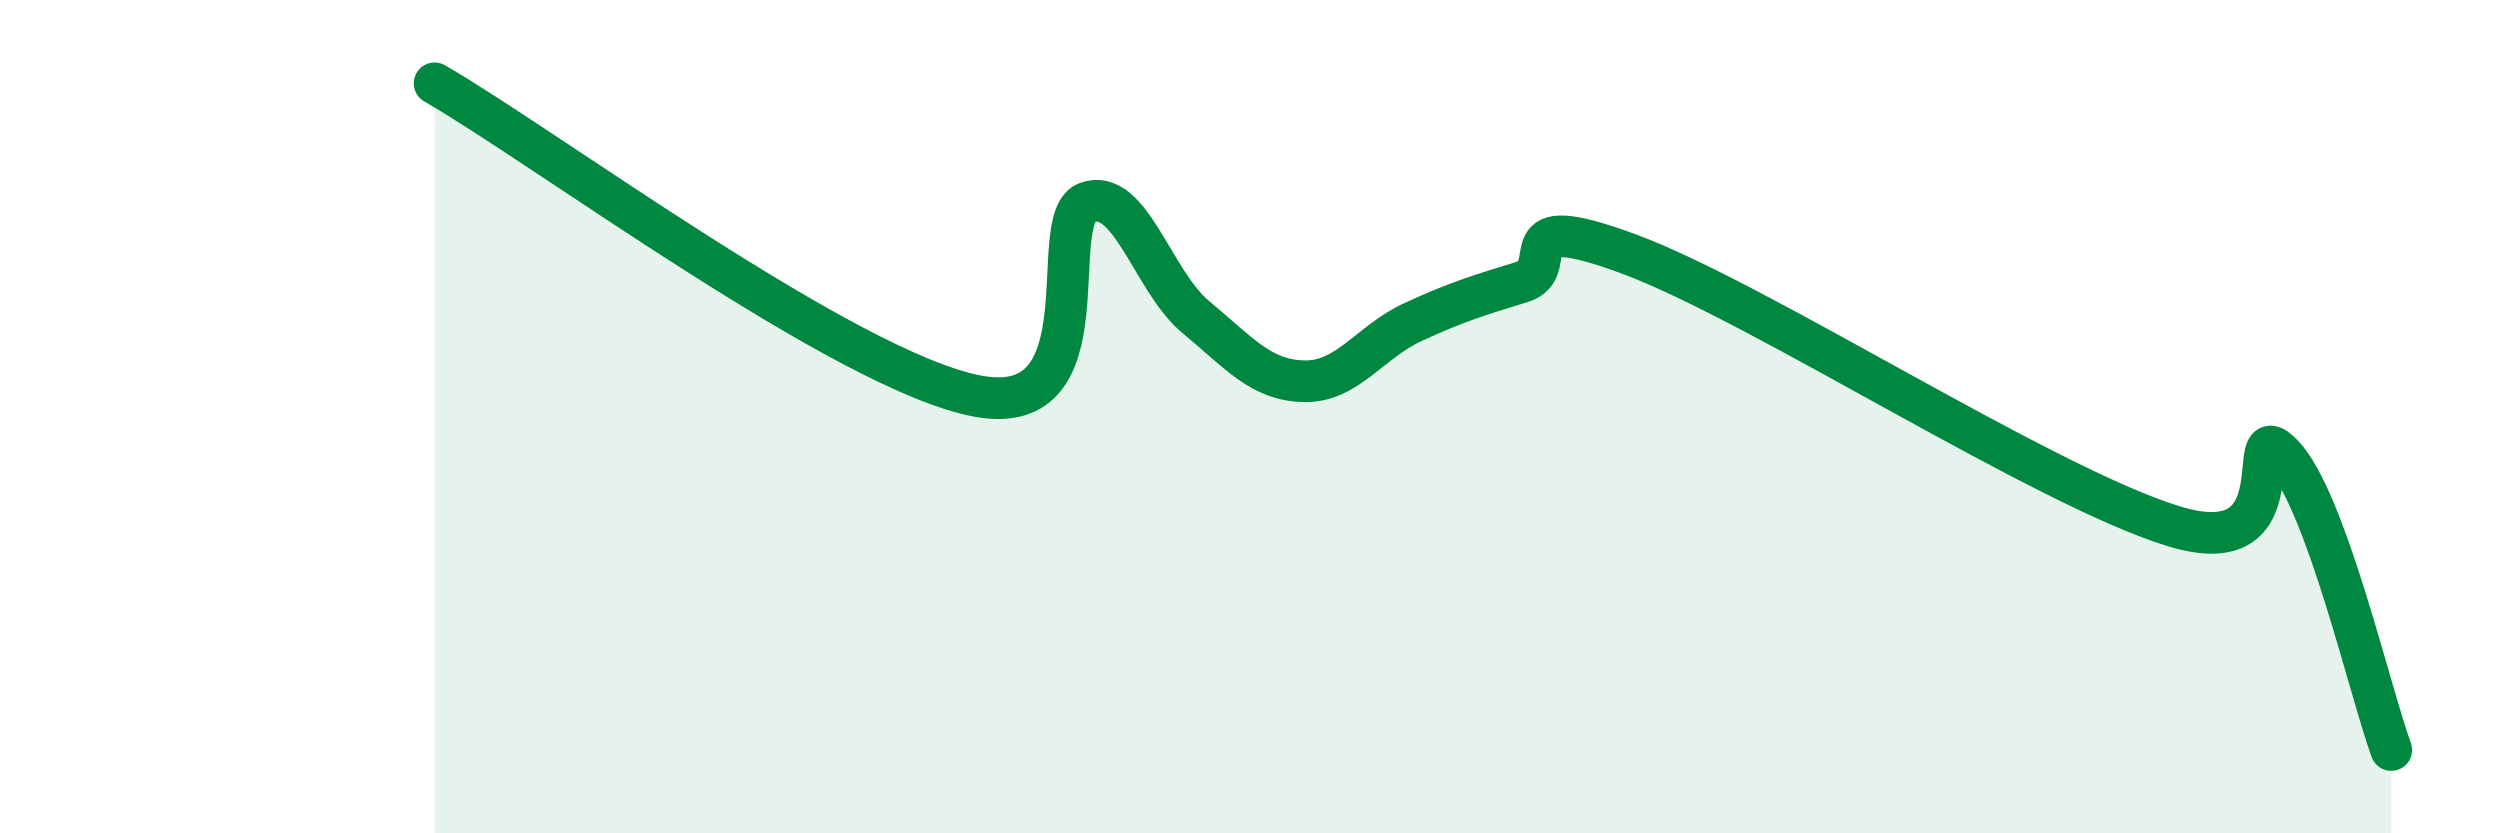 
    <svg width="60" height="20" viewBox="0 0 60 20" xmlns="http://www.w3.org/2000/svg">
      <path
        d="M 10.43,2 C 13.04,3.5 20.35,8.94 23.48,9.51 C 26.61,10.08 25.05,5.24 26.09,4.86 C 27.13,4.48 27.66,6.75 28.7,7.61 C 29.74,8.47 30.26,9.13 31.3,9.15 C 32.34,9.17 32.87,8.21 33.91,7.73 C 34.95,7.25 35.48,7.09 36.52,6.77 C 37.56,6.45 36,4.94 39.13,6.11 C 42.26,7.28 49.04,11.67 52.17,12.63 C 55.3,13.59 53.74,9.84 54.78,10.91 C 55.82,11.98 56.87,16.58 57.39,18L57.39 20L10.43 20Z"
        fill="#008740"
        opacity="0.1"
        stroke-linecap="round"
        stroke-linejoin="round"
      />
      <path
        d="M 10.43,2 C 13.04,3.5 20.35,8.94 23.48,9.51 C 26.61,10.08 25.05,5.24 26.09,4.86 C 27.13,4.48 27.66,6.75 28.7,7.61 C 29.74,8.47 30.26,9.13 31.3,9.15 C 32.34,9.17 32.87,8.21 33.91,7.73 C 34.95,7.25 35.48,7.09 36.52,6.77 C 37.56,6.45 36,4.94 39.13,6.11 C 42.26,7.28 49.04,11.67 52.17,12.63 C 55.3,13.59 53.74,9.84 54.78,10.91 C 55.82,11.98 56.87,16.58 57.39,18"
        stroke="#008740"
        stroke-width="1"
        fill="none"
        stroke-linecap="round"
        stroke-linejoin="round"
      />
    </svg>
  